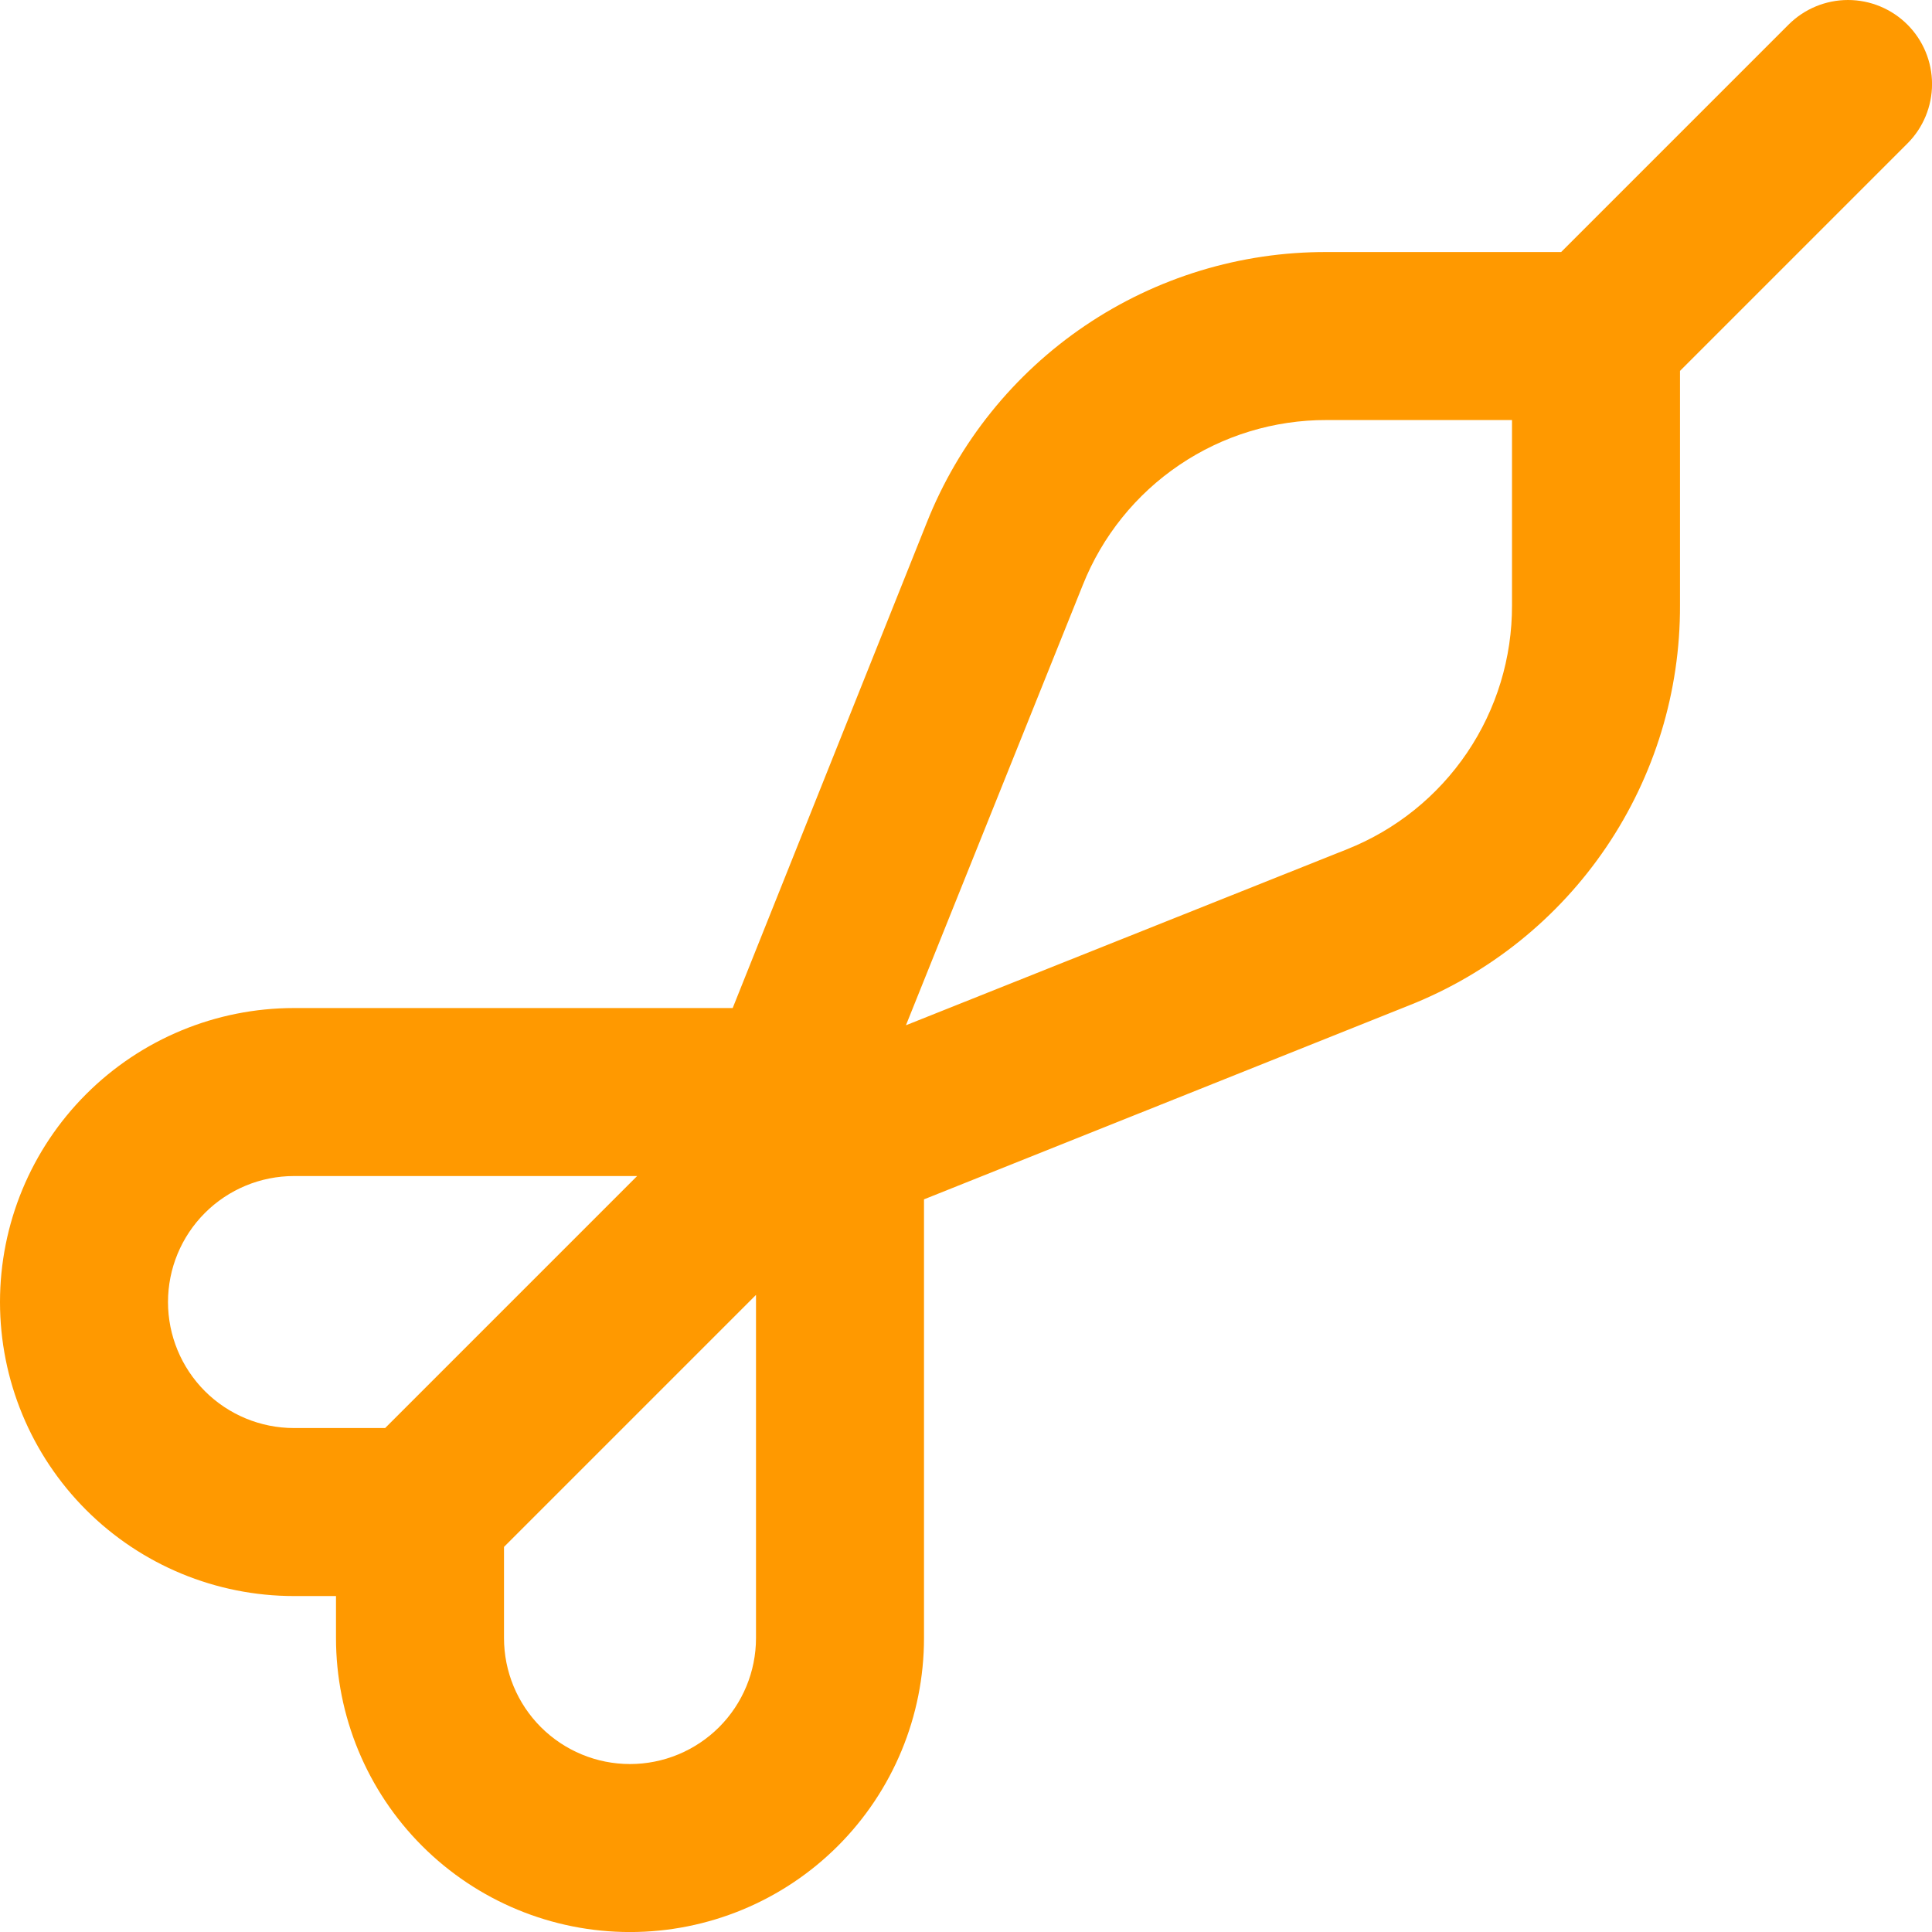 <svg width="92" height="92" viewBox="0 0 92 92" fill="none" xmlns="http://www.w3.org/2000/svg">
<path d="M14 76.002H16V78.002C16 81.715 17.475 85.276 20.101 87.902C22.726 90.527 26.287 92.002 30 92.002C33.713 92.002 37.274 90.527 39.9 87.902C42.525 85.276 44 81.715 44 78.002V57.112L67.11 47.872C70.924 46.359 74.193 43.733 76.492 40.335C78.791 36.937 80.014 32.925 80 28.822V17.662L90.83 6.832C91.581 6.082 92.002 5.064 92.002 4.002C92.002 2.941 91.581 1.923 90.83 1.172C90.079 0.422 89.061 0 88 0C86.939 0 85.921 0.422 85.17 1.172L74.34 12.002H63.18C59.077 11.988 55.066 13.211 51.667 15.51C48.27 17.809 45.643 21.079 44.13 24.892L34.89 48.002H14C10.287 48.002 6.726 49.477 4.101 52.103C1.475 54.728 0 58.289 0 62.002C0 65.715 1.475 69.276 4.101 71.902C6.726 74.527 10.287 76.002 14 76.002ZM30 84.002C28.409 84.002 26.883 83.37 25.757 82.245C24.632 81.12 24 79.594 24 78.002V73.662L36 61.662V78.002C36 79.594 35.368 81.12 34.243 82.245C33.117 83.37 31.591 84.002 30 84.002ZM51.56 27.862C52.484 25.537 54.086 23.543 56.159 22.142C58.231 20.74 60.678 19.994 63.18 20.002H72V28.822C72.008 31.324 71.263 33.771 69.861 35.843C68.459 37.916 66.465 39.519 64.14 40.442L43.14 48.822L51.56 27.862ZM14 56.002H30.34L18.34 68.002H14C12.409 68.002 10.883 67.37 9.757 66.245C8.632 65.12 8 63.593 8 62.002C8 60.411 8.632 58.885 9.757 57.76C10.883 56.634 12.409 56.002 14 56.002Z" fill="#FF9900"/>
</svg>
